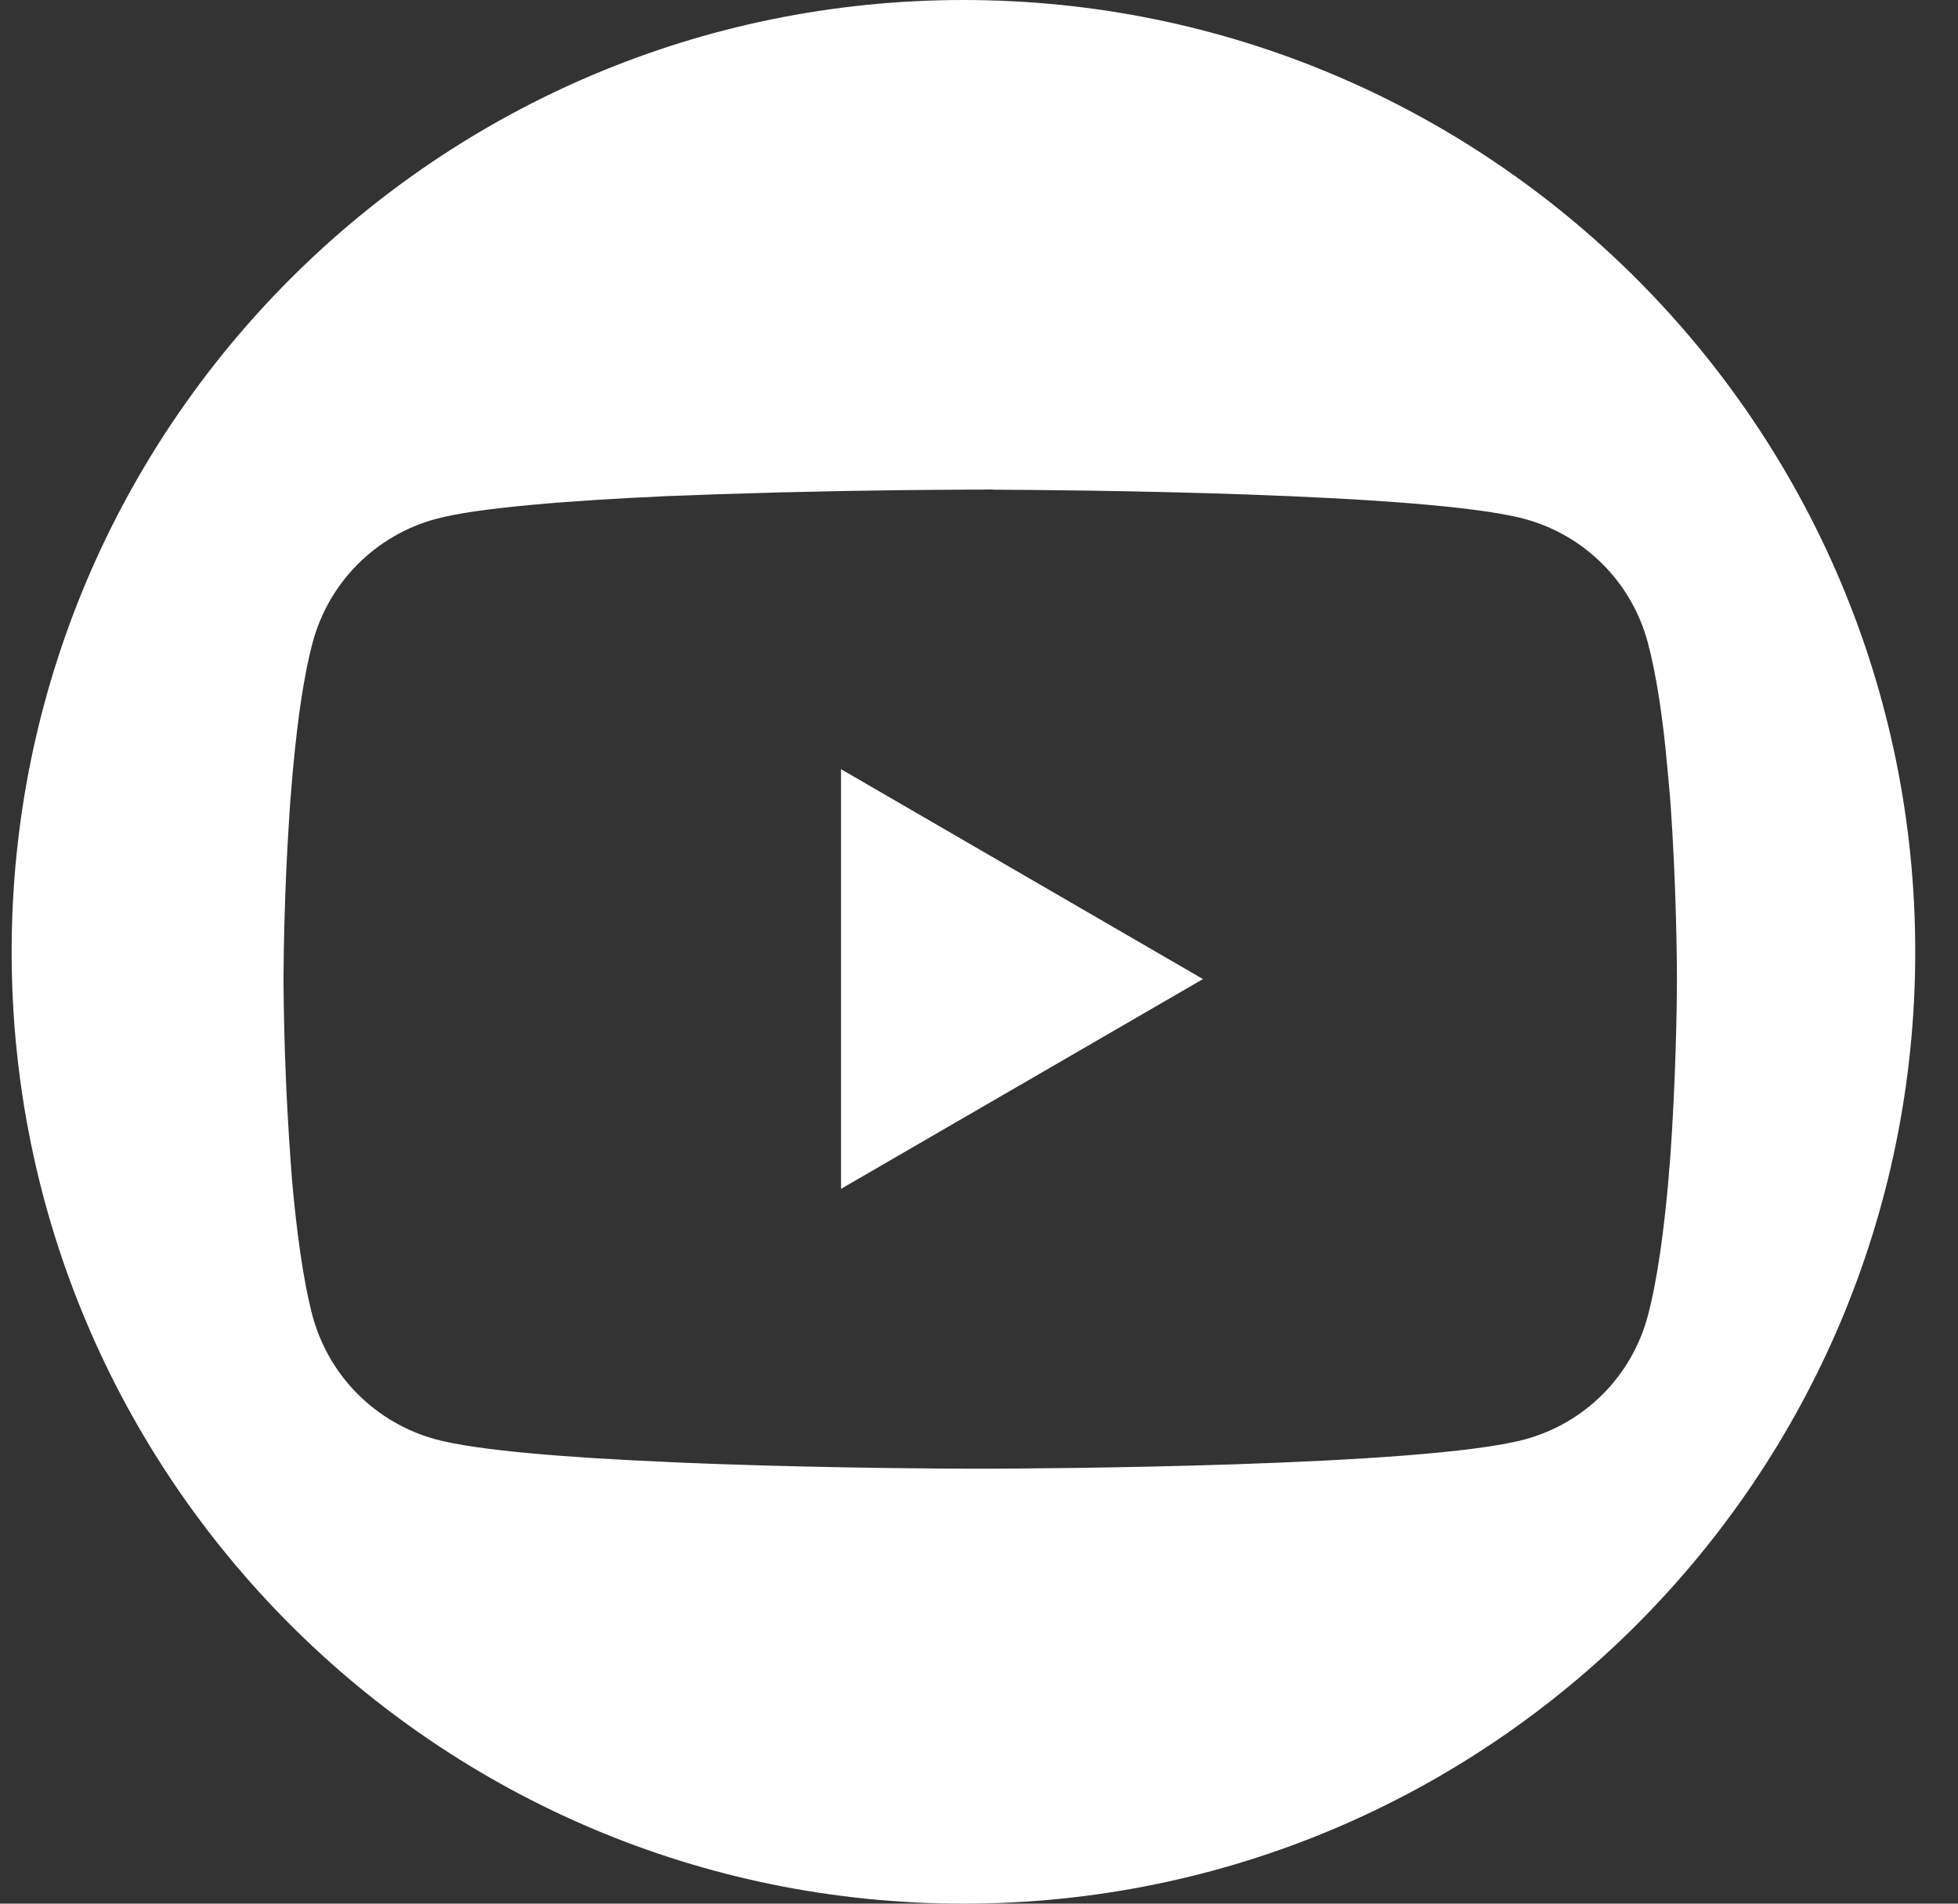 <svg fill="none" height="35" viewBox="0 0 36 35" width="36" xmlns="http://www.w3.org/2000/svg"><rect x="0" y="0" width="36" height="35" fill="#333333" stroke="none"/><path clip-rule="evenodd" d="m17.714 35c9.665 0 17.5-7.835 17.5-17.5 0-9.665-7.835-17.5-17.5-17.5-9.665 0-17.5 7.835-17.5 17.5 0 9.665 7.835 17.5 17.5 17.5zm.537-26h-.144v.002h-.311c-1.522.006-3.049.034-4.572.084l-.275.01-.138.006-.275.01-.272.009c-1.777.082-3.469.21-4.251.42-.544.147-1.039.435-1.437.834-.397.399-.683.896-.828 1.44-.163.608-.275 1.414-.353 2.244l-.016.168-.034.416-.013.166-.006.084-.01.163c-.087 1.313-.1 2.505-.103 2.849v.194c.009 1.088.053 2.176.131 3.262l.013.166.012.17c.082.913.2 1.826.376 2.492.146.544.432 1.041.83 1.44s.894.687 1.437.834c.779.21 2.473.339 4.251.416l.272.013.275.01.138.006.275.01c2.146.075 4.191.085 4.685.085h.228c.979-.003 8.039-.038 9.896-.538.544-.146 1.04-.433 1.438-.833s.683-.896.827-1.441c.179-.669.297-1.58.379-2.493l.012-.168.016-.166c.112-1.527.128-2.99.128-3.3v-.122c0-.297-.013-1.67-.115-3.134l-.013-.165-.037-.416-.016-.167c-.075-.832-.191-1.635-.354-2.245-.145-.544-.43-1.041-.828-1.44-.397-.399-.893-.687-1.437-.834-1.798-.484-8.466-.532-9.783-.538zm-2.788 12.858v-7.716l6.655 3.859z" fill="#fff" fill-rule="evenodd"/></svg>